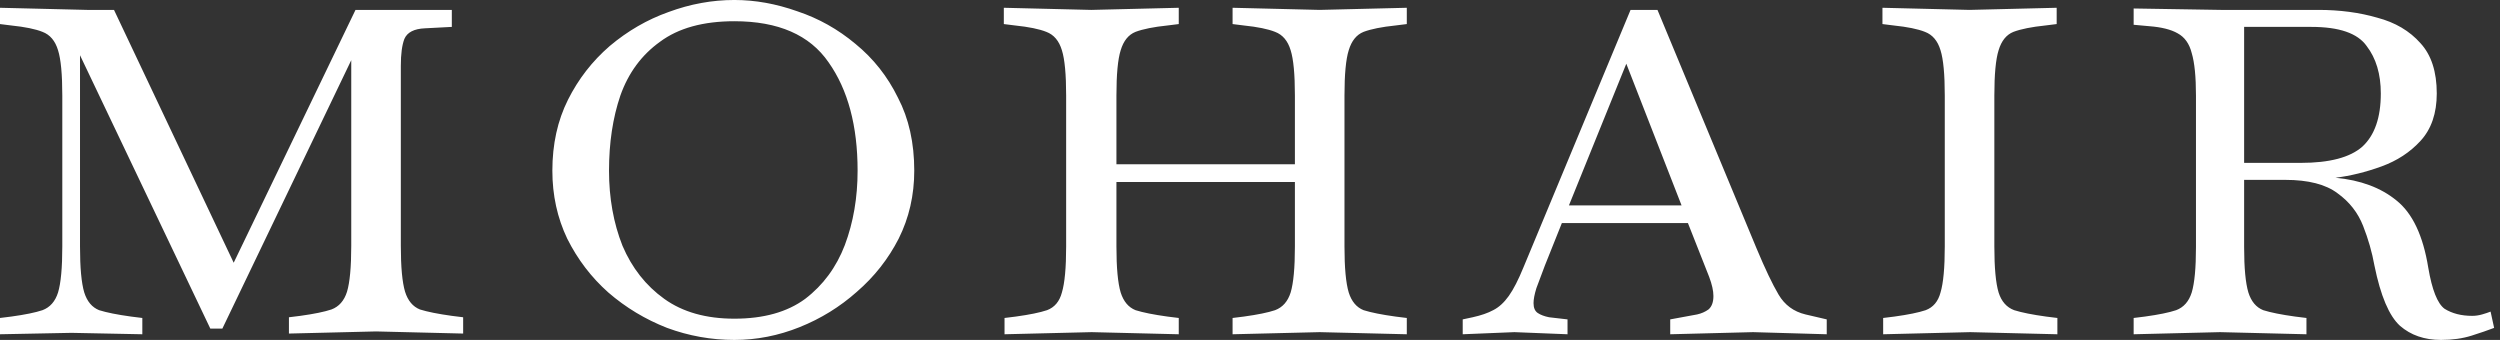 <?xml version="1.0" encoding="UTF-8"?> <svg xmlns="http://www.w3.org/2000/svg" width="353" height="48" viewBox="0 0 353 48" fill="none"><rect x="0" y="0" width="353" height="48" fill="#333333" stroke="none"/><path d="M-0.003 47.198V44.898L1.597 44.698C3.53 44.432 4.997 44.132 5.997 43.798C7.064 43.398 7.797 42.565 8.197 41.298C8.597 39.965 8.797 37.798 8.797 34.798V13.498C8.797 10.498 8.597 8.365 8.197 7.098C7.797 5.765 7.064 4.898 5.997 4.498C4.997 4.098 3.53 3.798 1.597 3.598L-0.003 3.398V1.098L12.297 1.398H16.097L32.997 37.098L50.197 1.398H63.797V3.798L59.997 3.998C58.464 4.065 57.497 4.565 57.097 5.498C56.764 6.365 56.597 7.632 56.597 9.298V34.698C56.597 37.698 56.797 39.865 57.197 41.198C57.597 42.465 58.297 43.298 59.297 43.698C60.364 44.032 61.864 44.332 63.797 44.598L65.397 44.798V47.098L53.097 46.798L40.797 47.098V44.798L42.397 44.598C44.33 44.332 45.797 44.032 46.797 43.698C47.864 43.298 48.597 42.465 48.997 41.198C49.397 39.865 49.597 37.698 49.597 34.698V8.498L31.397 46.398H29.697L11.297 7.798V34.798C11.297 37.798 11.497 39.965 11.897 41.298C12.297 42.565 12.997 43.398 13.997 43.798C15.063 44.132 16.564 44.432 18.497 44.698L20.097 44.898V47.198L10.097 46.998L-0.003 47.198ZM103.693 47.998C100.426 47.998 97.26 47.432 94.193 46.298C91.126 45.098 88.36 43.432 85.893 41.298C83.493 39.165 81.56 36.632 80.093 33.698C78.693 30.765 77.993 27.565 77.993 24.098C77.993 20.365 78.726 17.032 80.193 14.098C81.66 11.165 83.626 8.632 86.093 6.498C88.626 4.365 91.393 2.765 94.393 1.698C97.46 0.565 100.56 -0.002 103.693 -0.002C106.626 -0.002 109.593 0.532 112.593 1.598C115.593 2.598 118.326 4.132 120.793 6.198C123.326 8.265 125.326 10.798 126.793 13.798C128.326 16.732 129.093 20.165 129.093 24.098C129.093 27.565 128.36 30.765 126.893 33.698C125.426 36.565 123.46 39.065 120.993 41.198C118.593 43.332 115.893 44.998 112.893 46.198C109.893 47.398 106.826 47.998 103.693 47.998ZM103.693 44.998C107.826 44.998 111.16 44.065 113.693 42.198C116.226 40.265 118.093 37.732 119.293 34.598C120.493 31.398 121.093 27.898 121.093 24.098C121.093 17.765 119.726 12.665 116.993 8.798C114.326 4.932 109.893 2.998 103.693 2.998C99.293 2.998 95.793 3.965 93.193 5.898C90.593 7.765 88.726 10.298 87.593 13.498C86.526 16.632 85.993 20.165 85.993 24.098C85.993 27.965 86.626 31.498 87.893 34.698C89.226 37.832 91.193 40.332 93.793 42.198C96.393 44.065 99.693 44.998 103.693 44.998ZM141.84 47.198V44.898L143.44 44.698C145.373 44.432 146.84 44.132 147.84 43.798C148.907 43.398 149.607 42.565 149.94 41.298C150.34 39.965 150.54 37.798 150.54 34.798V13.498C150.54 10.498 150.34 8.365 149.94 7.098C149.54 5.765 148.807 4.898 147.74 4.498C146.74 4.098 145.273 3.798 143.34 3.598L141.74 3.398V1.098L154.04 1.398H154.14L166.44 1.098V3.398L164.84 3.598C162.907 3.798 161.407 4.098 160.34 4.498C159.34 4.898 158.64 5.765 158.24 7.098C157.84 8.365 157.64 10.498 157.64 13.498V23.198H182.84V13.498C182.84 10.498 182.64 8.365 182.24 7.098C181.84 5.765 181.107 4.898 180.04 4.498C179.04 4.098 177.573 3.798 175.64 3.598L174.04 3.398V1.098L186.34 1.398L198.64 1.098V3.398L197.04 3.598C195.107 3.798 193.607 4.098 192.54 4.498C191.54 4.898 190.84 5.765 190.44 7.098C190.04 8.365 189.84 10.498 189.84 13.498V34.798C189.84 37.798 190.04 39.965 190.44 41.298C190.84 42.565 191.54 43.398 192.54 43.798C193.607 44.132 195.107 44.432 197.04 44.698L198.64 44.898V47.198L186.34 46.898L174.04 47.198V44.898L175.64 44.698C177.573 44.432 179.04 44.132 180.04 43.798C181.107 43.398 181.84 42.565 182.24 41.298C182.64 39.965 182.84 37.798 182.84 34.798V25.698H157.64V34.798C157.64 37.798 157.84 39.965 158.24 41.298C158.64 42.565 159.34 43.398 160.34 43.798C161.407 44.132 162.907 44.432 164.84 44.698L166.44 44.898V47.198L154.14 46.898L141.84 47.198ZM206.535 47.198V45.098L207.935 44.798C209.135 44.532 210.102 44.198 210.835 43.798C211.635 43.398 212.368 42.732 213.035 41.798C213.702 40.865 214.402 39.498 215.135 37.698L230.235 1.398H234.035L248.035 35.098C249.235 37.965 250.268 40.132 251.135 41.598C252.002 43.065 253.268 43.998 254.935 44.398L257.935 45.098V47.198L247.535 46.898L235.835 47.198V45.098L239.635 44.398C240.235 44.265 240.768 44.032 241.235 43.698C241.702 43.298 241.935 42.665 241.935 41.798C241.935 41.065 241.735 40.165 241.335 39.098L238.335 31.498H220.535L218.135 37.498C217.668 38.765 217.268 39.832 216.935 40.698C216.668 41.565 216.535 42.265 216.535 42.798C216.535 43.465 216.735 43.932 217.135 44.198C217.535 44.465 218.068 44.665 218.735 44.798L221.335 45.098V47.198L213.835 46.898L206.535 47.198ZM229.635 8.998L221.535 28.998H237.435L229.635 8.998ZM265.902 47.198V44.898L267.502 44.698C269.436 44.432 270.902 44.132 271.902 43.798C272.969 43.398 273.669 42.565 274.002 41.298C274.402 39.965 274.602 37.798 274.602 34.798V13.498C274.602 10.498 274.402 8.365 274.002 7.098C273.602 5.765 272.869 4.898 271.802 4.498C270.802 4.098 269.336 3.798 267.402 3.598L265.802 3.398V1.098L278.102 1.398L290.402 1.098V3.398L288.802 3.598C286.869 3.798 285.369 4.098 284.302 4.498C283.302 4.898 282.602 5.765 282.202 7.098C281.802 8.365 281.602 10.498 281.602 13.498V34.798C281.602 37.798 281.802 39.965 282.202 41.298C282.602 42.565 283.336 43.398 284.402 43.798C285.469 44.132 286.969 44.432 288.902 44.698L290.502 44.898V47.198L278.202 46.898L265.902 47.198ZM344.671 47.998C342.338 47.998 340.404 47.332 338.871 45.998C337.338 44.598 336.138 41.765 335.271 37.498C334.938 35.632 334.404 33.765 333.671 31.898C332.938 30.032 331.738 28.498 330.071 27.298C328.404 26.032 325.938 25.398 322.671 25.398H316.871V34.898C316.871 37.832 317.071 39.965 317.471 41.298C317.871 42.565 318.571 43.398 319.571 43.798C320.638 44.132 322.138 44.432 324.071 44.698L325.671 44.898V47.198L313.471 46.898L301.271 47.198V44.898L302.871 44.698C304.804 44.432 306.271 44.132 307.271 43.798C308.338 43.398 309.071 42.565 309.471 41.298C309.871 39.965 310.071 37.832 310.071 34.898V13.498C310.071 10.832 309.871 8.832 309.471 7.498C309.138 6.165 308.471 5.232 307.471 4.698C306.538 4.165 305.204 3.832 303.471 3.698L301.271 3.498V1.198L313.571 1.398H327.371C330.371 1.398 333.138 1.765 335.671 2.498C338.204 3.165 340.238 4.365 341.771 6.098C343.304 7.765 344.071 10.132 344.071 13.198C344.071 15.998 343.304 18.232 341.771 19.898C340.304 21.498 338.471 22.698 336.271 23.498C334.071 24.298 331.904 24.832 329.771 25.098C333.304 25.432 336.171 26.498 338.371 28.298C340.638 30.098 342.138 33.265 342.871 37.798C343.404 40.932 344.171 42.865 345.171 43.598C346.238 44.265 347.538 44.598 349.071 44.598C349.538 44.598 350.004 44.532 350.471 44.398C350.938 44.265 351.338 44.132 351.671 43.998L352.171 46.298C351.304 46.632 350.238 46.998 348.971 47.398C347.704 47.798 346.271 47.998 344.671 47.998ZM326.371 3.798H316.871V22.998H324.871C328.938 22.998 331.838 22.232 333.571 20.698C335.304 19.098 336.171 16.598 336.171 13.198C336.171 10.465 335.504 8.232 334.171 6.498C332.904 4.698 330.304 3.798 326.371 3.798Z" fill="white"></path></svg> 
